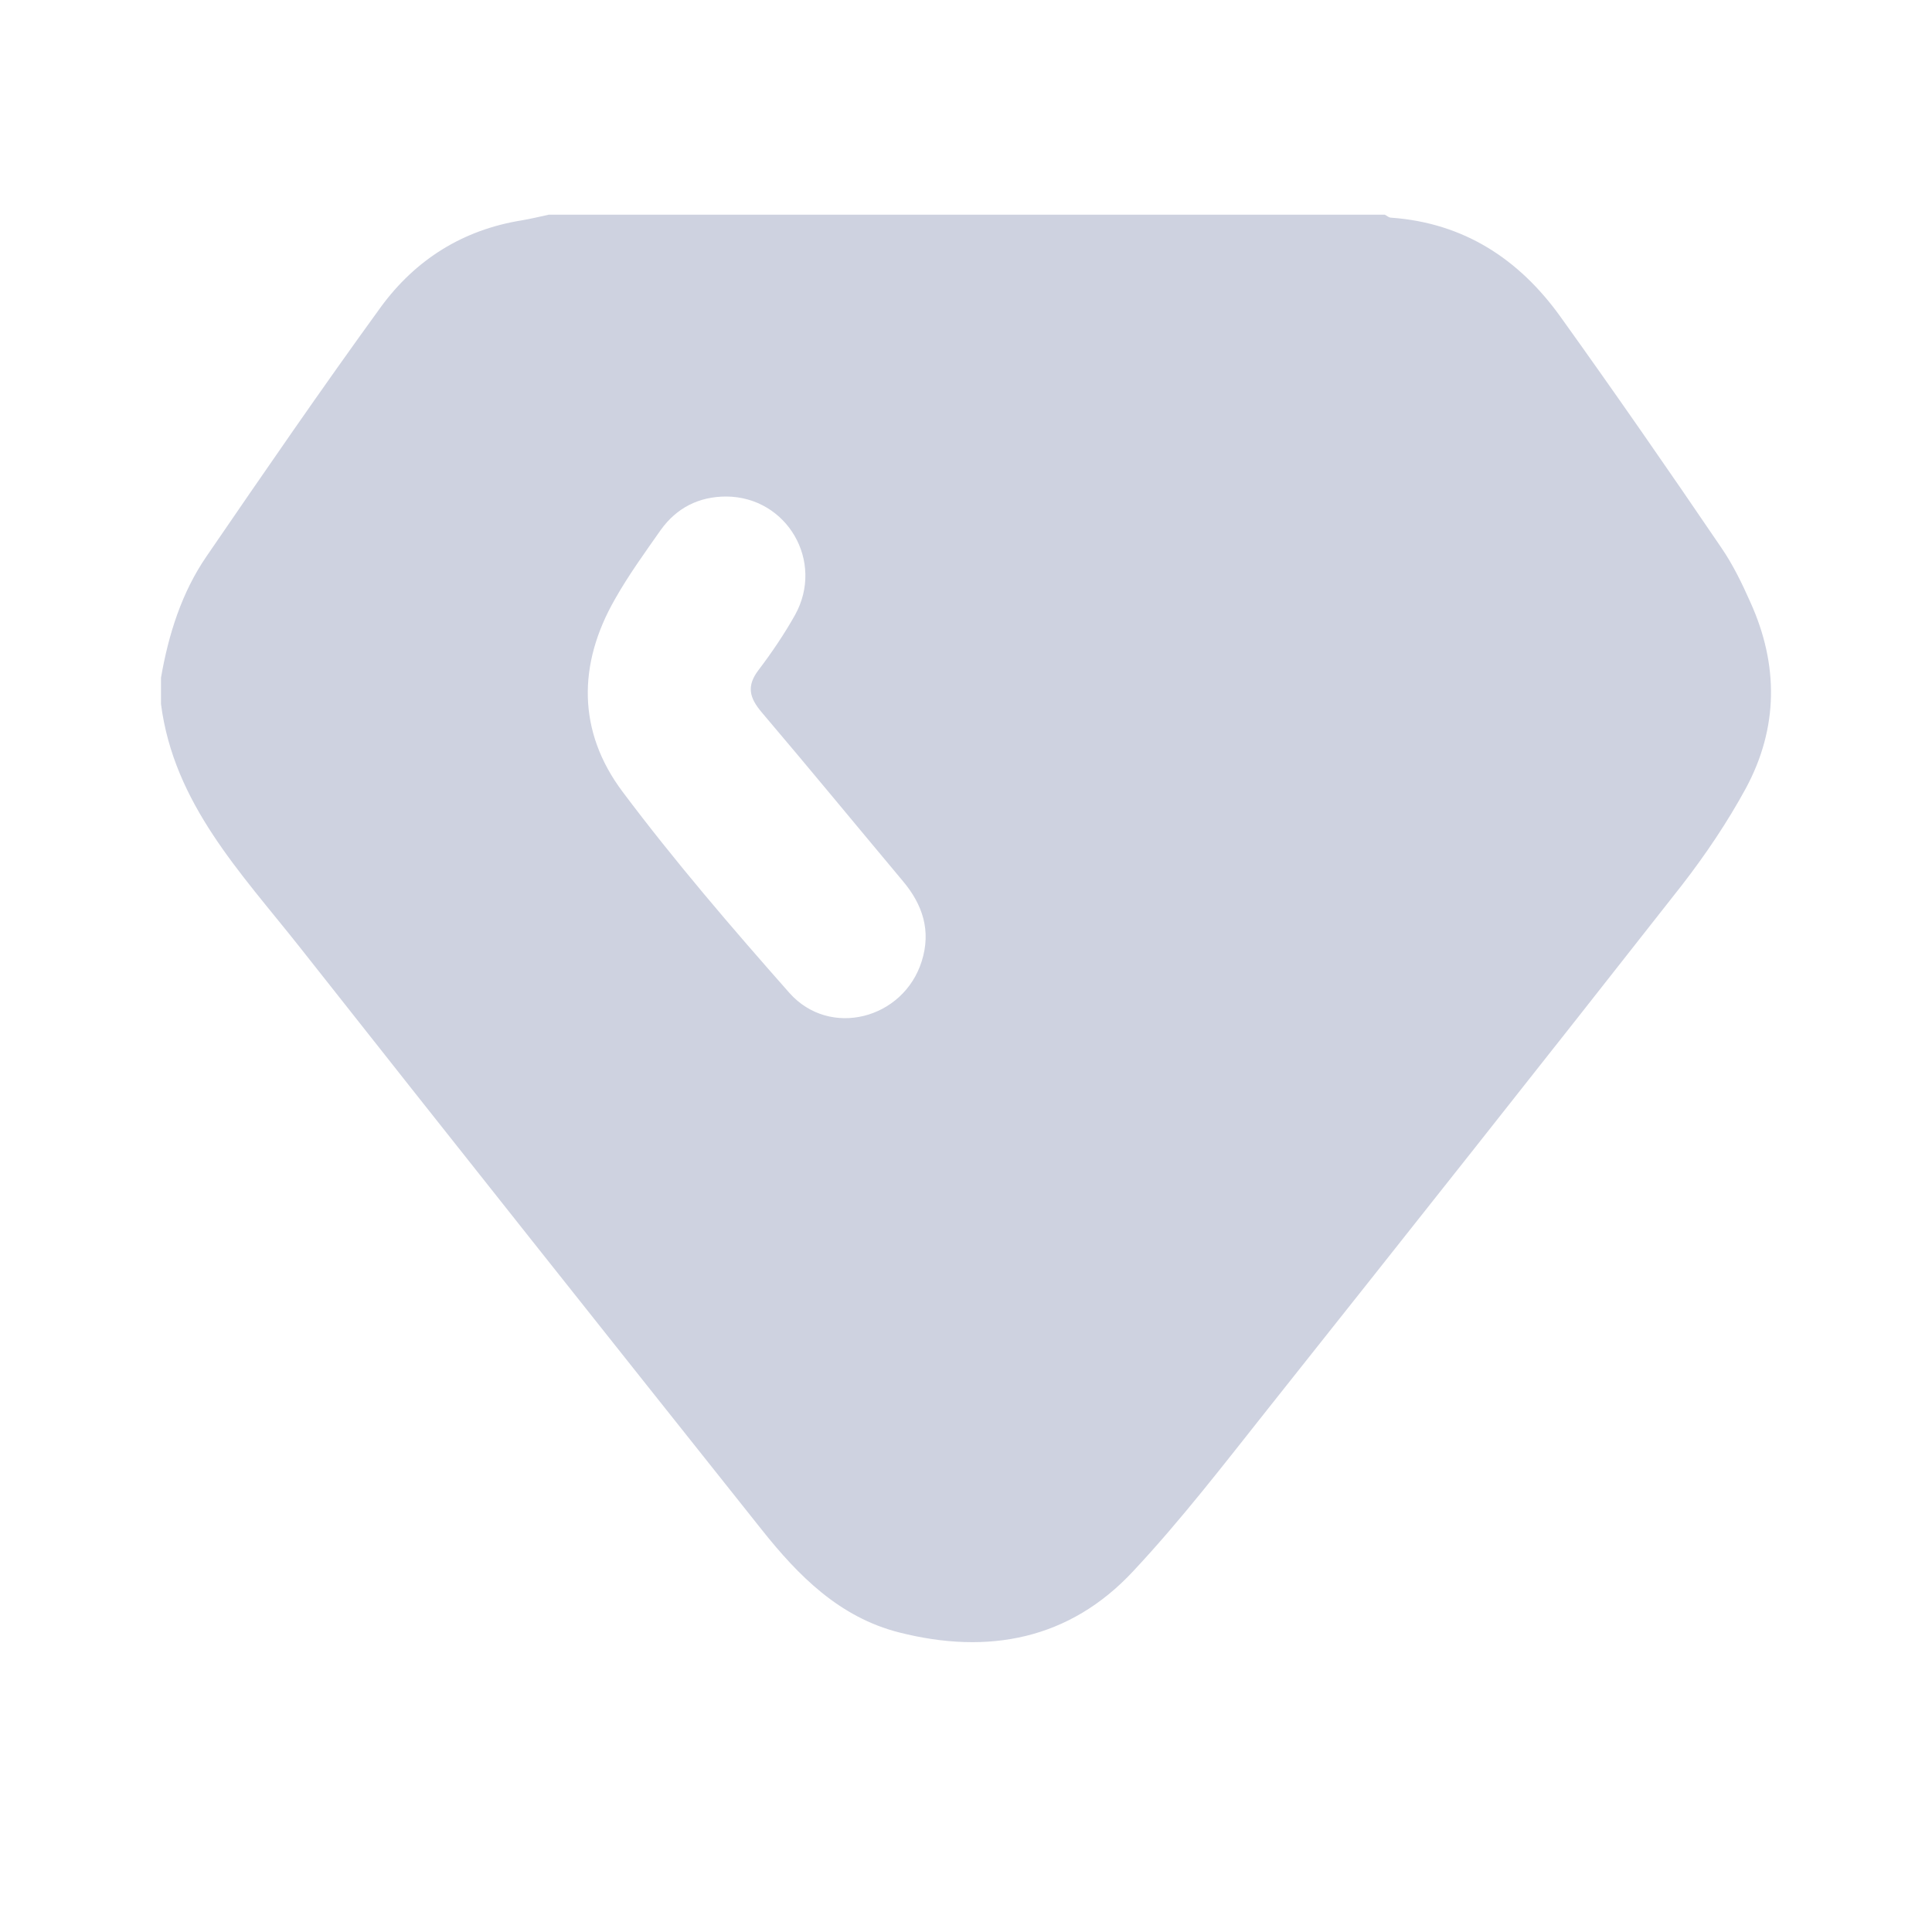 <?xml version="1.0" encoding="UTF-8"?>
<svg xmlns="http://www.w3.org/2000/svg" width="18" height="18" viewBox="0 0 18 18" fill="none">
  <path d="M5.114 2C7.709 2 10.307 2 12.902 2C12.923 2.011 12.94 2.028 12.961 2.028C13.64 2.077 14.153 2.415 14.537 2.949C15.046 3.659 15.546 4.38 16.038 5.104C16.147 5.263 16.231 5.438 16.308 5.611C16.572 6.194 16.569 6.781 16.266 7.344C16.094 7.66 15.89 7.963 15.669 8.248C14.389 9.879 13.102 11.503 11.812 13.127C11.404 13.641 11.007 14.158 10.56 14.636C9.966 15.276 9.207 15.42 8.377 15.209C7.821 15.068 7.438 14.681 7.097 14.252C5.659 12.445 4.221 10.635 2.79 8.821C2.245 8.132 1.62 7.488 1.5 6.56C1.5 6.479 1.5 6.395 1.5 6.314C1.57 5.91 1.693 5.519 1.925 5.182C2.46 4.401 2.994 3.624 3.55 2.858C3.873 2.418 4.313 2.141 4.861 2.053C4.945 2.039 5.03 2.018 5.114 2ZM6.767 4.626C6.51 4.626 6.303 4.732 6.155 4.939C6.007 5.15 5.856 5.358 5.729 5.583C5.381 6.191 5.381 6.817 5.8 7.376C6.285 8.023 6.816 8.641 7.354 9.25C7.73 9.675 8.419 9.496 8.588 8.954C8.676 8.673 8.598 8.43 8.412 8.209C7.973 7.685 7.54 7.158 7.097 6.637C6.981 6.5 6.953 6.391 7.069 6.24C7.192 6.078 7.308 5.906 7.407 5.73C7.684 5.231 7.333 4.63 6.767 4.626Z" fill="#CED2E0"></path>
</svg>
